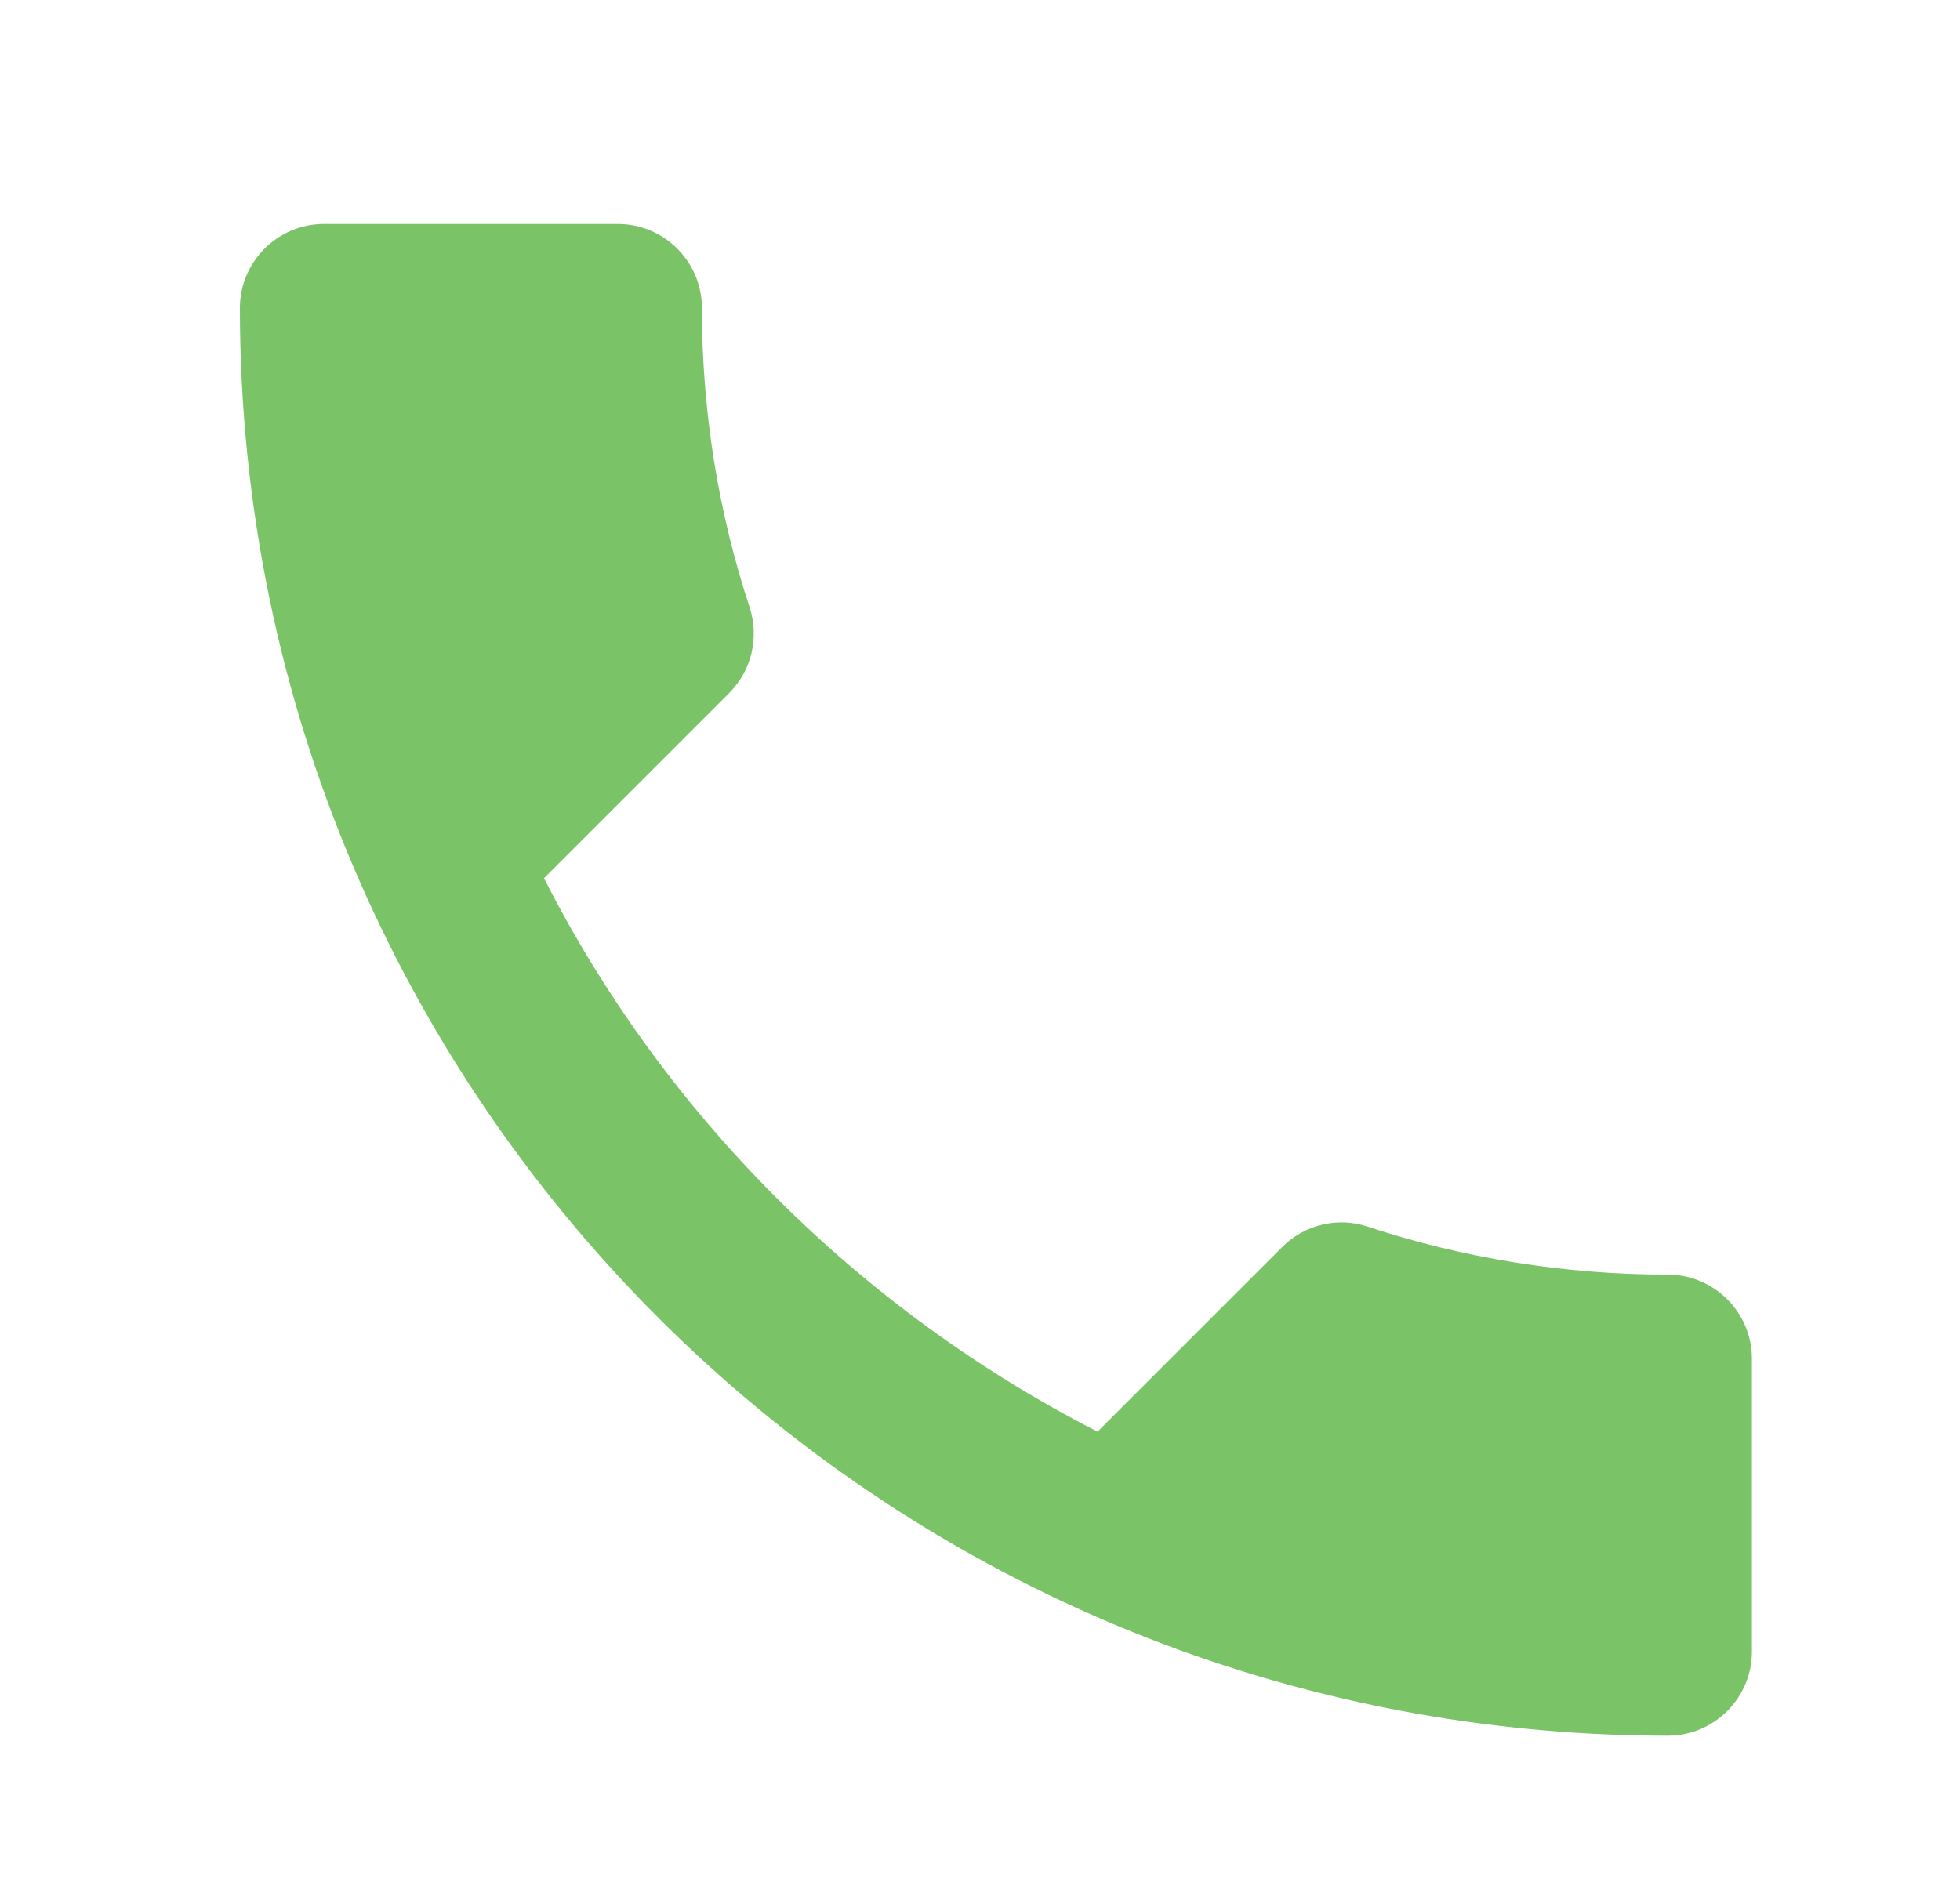<svg width="35" height="34" viewBox="0 0 35 34" fill="none" xmlns="http://www.w3.org/2000/svg">
<path d="M9.714 15.685C11.874 19.93 15.354 23.395 19.599 25.57L22.899 22.27C23.304 21.865 23.904 21.73 24.429 21.91C26.109 22.465 27.924 22.765 29.784 22.765C30.609 22.765 31.284 23.44 31.284 24.265V29.5C31.284 30.325 30.609 31 29.784 31C15.699 31 4.284 19.585 4.284 5.5C4.284 4.675 4.959 4 5.784 4H11.034C11.859 4 12.534 4.675 12.534 5.5C12.534 7.375 12.834 9.175 13.389 10.855C13.554 11.38 13.434 11.965 13.014 12.385L9.714 15.685Z" fill="#7AC367"/>
</svg>
